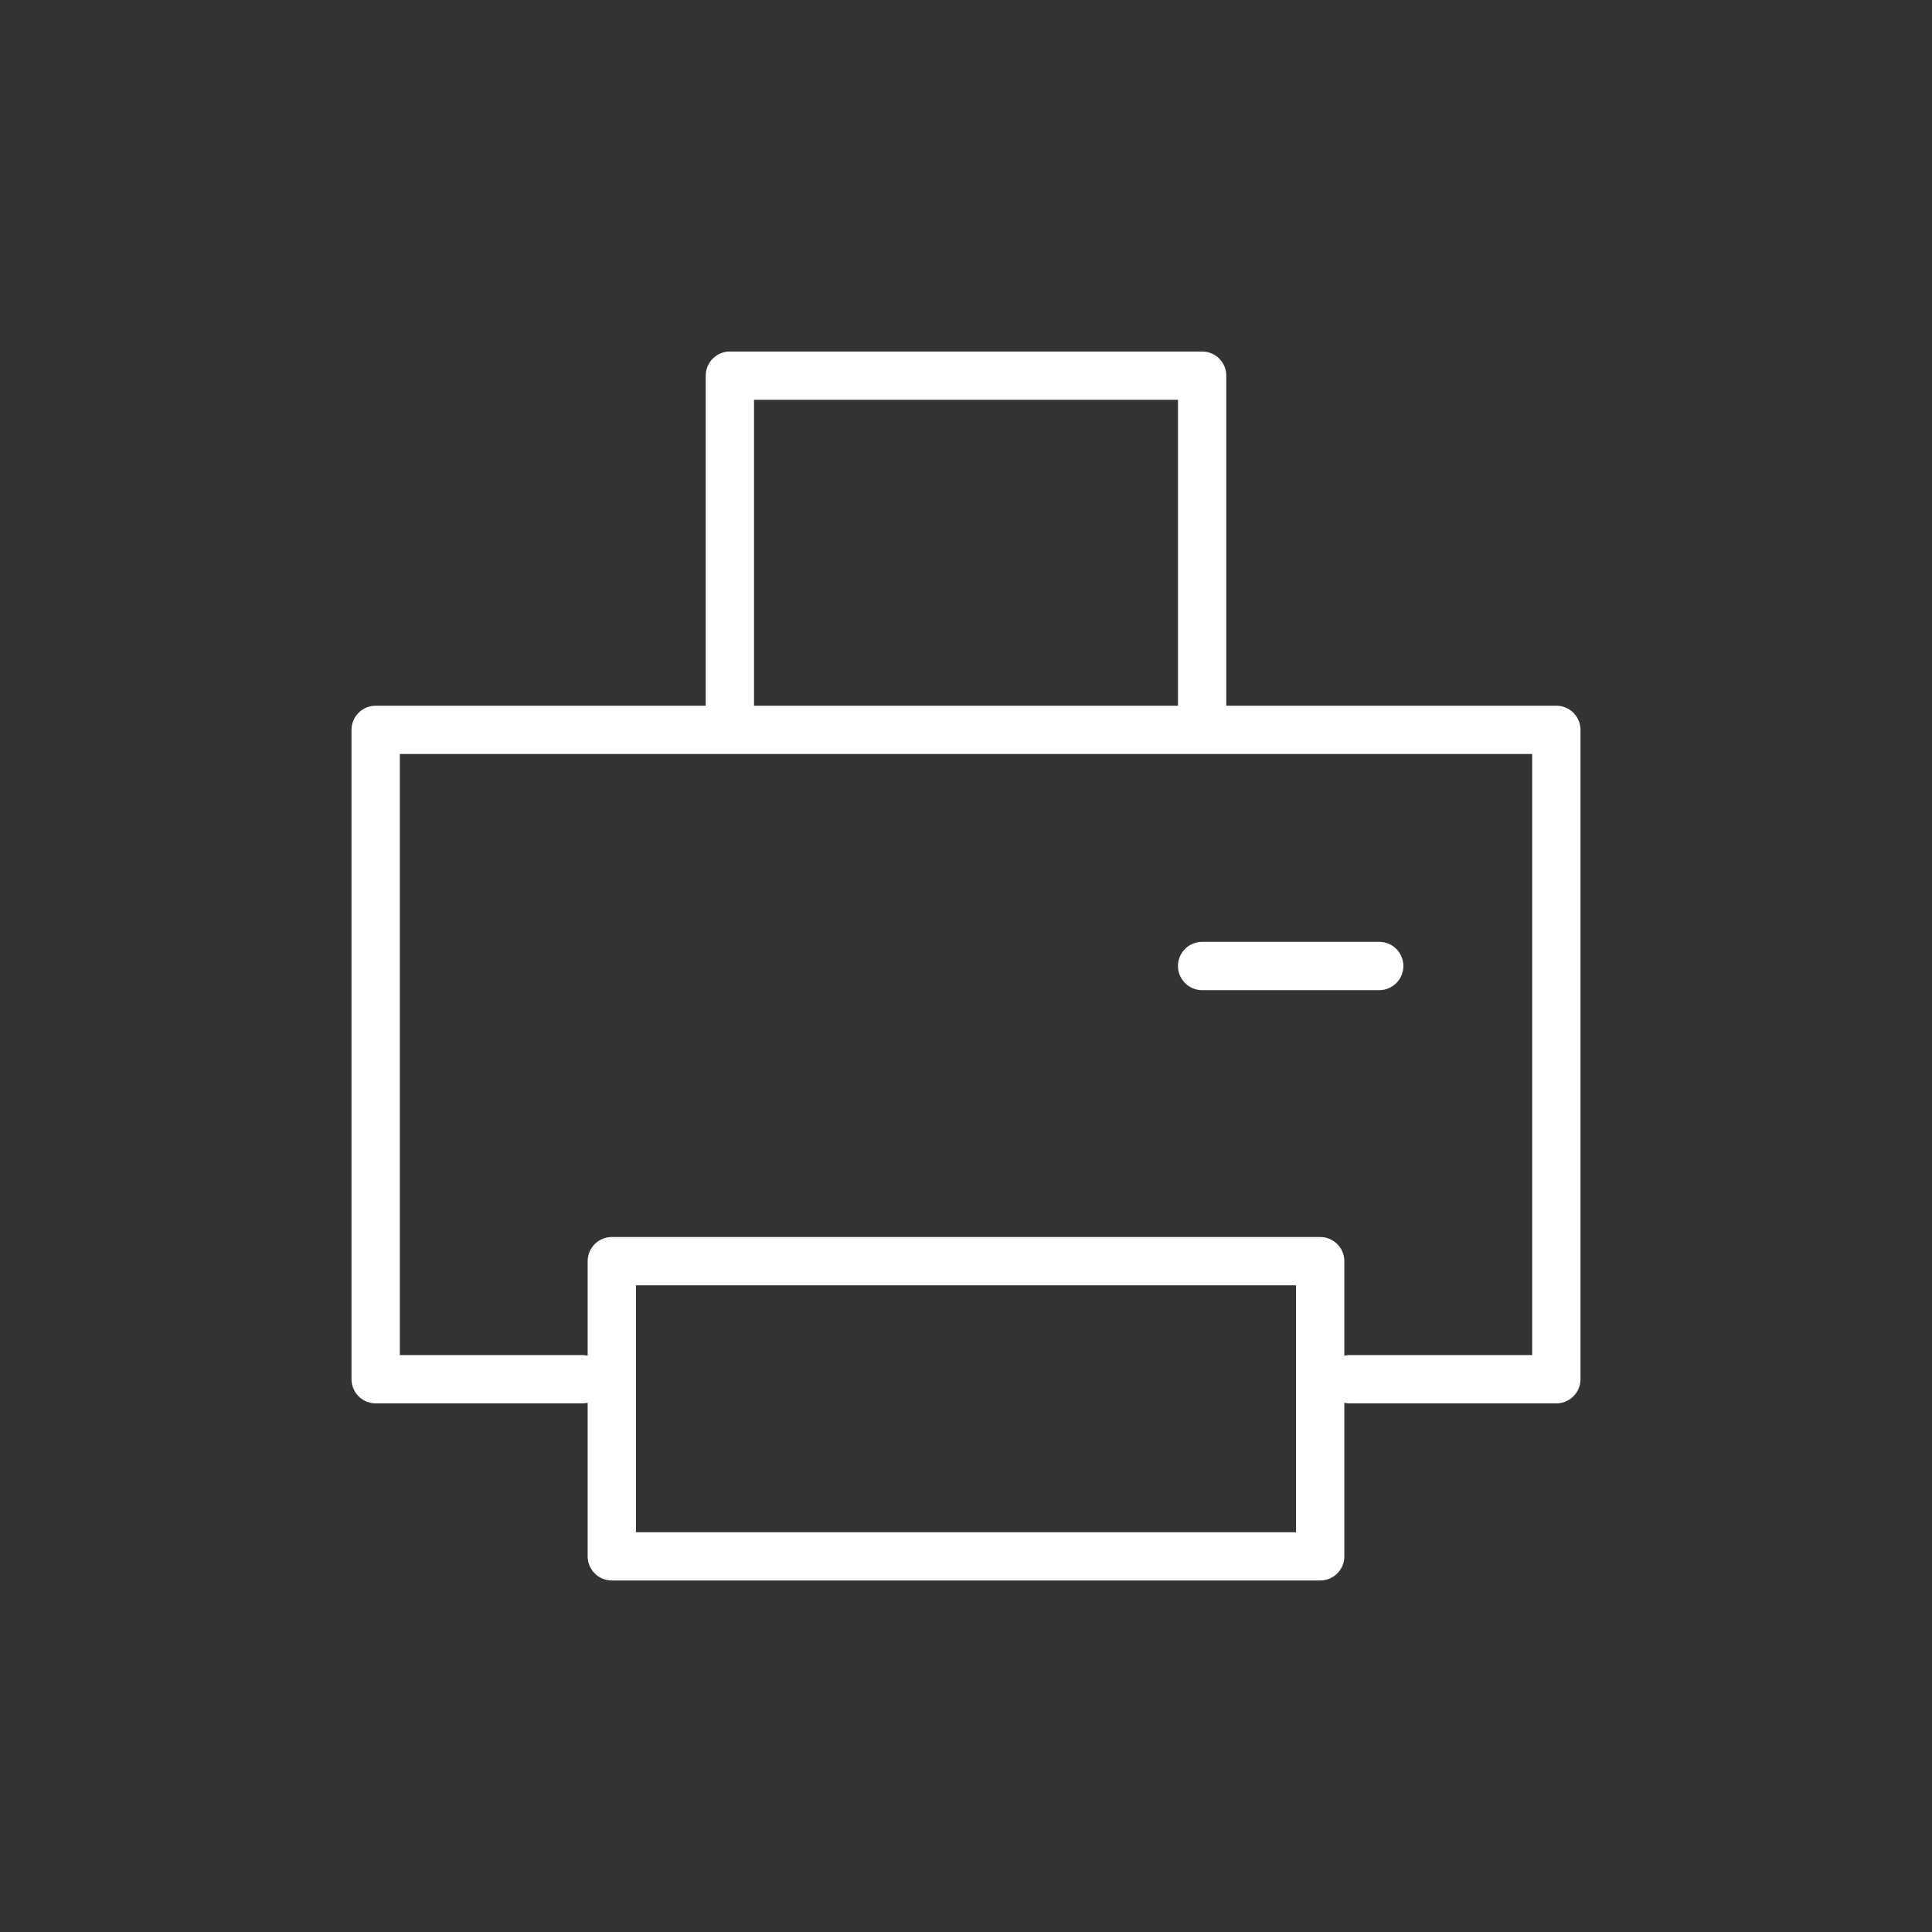 <svg width="120" height="120" viewBox="0 0 120 120" fill="none" xmlns="http://www.w3.org/2000/svg">
<rect x="0" y="0" width="120" height="120" fill="#333333" stroke="none"/>
<path d="M83.833 85.666H96.667V45.333H23.333V85.666H36.167M85.666 60H74.666M38 78.333H82V96.667H38V78.333ZM45.334 23.333H74.667V45.333H45.334V23.333Z" stroke="white" stroke-width="3" stroke-linecap="round" stroke-linejoin="round"/>
</svg>
